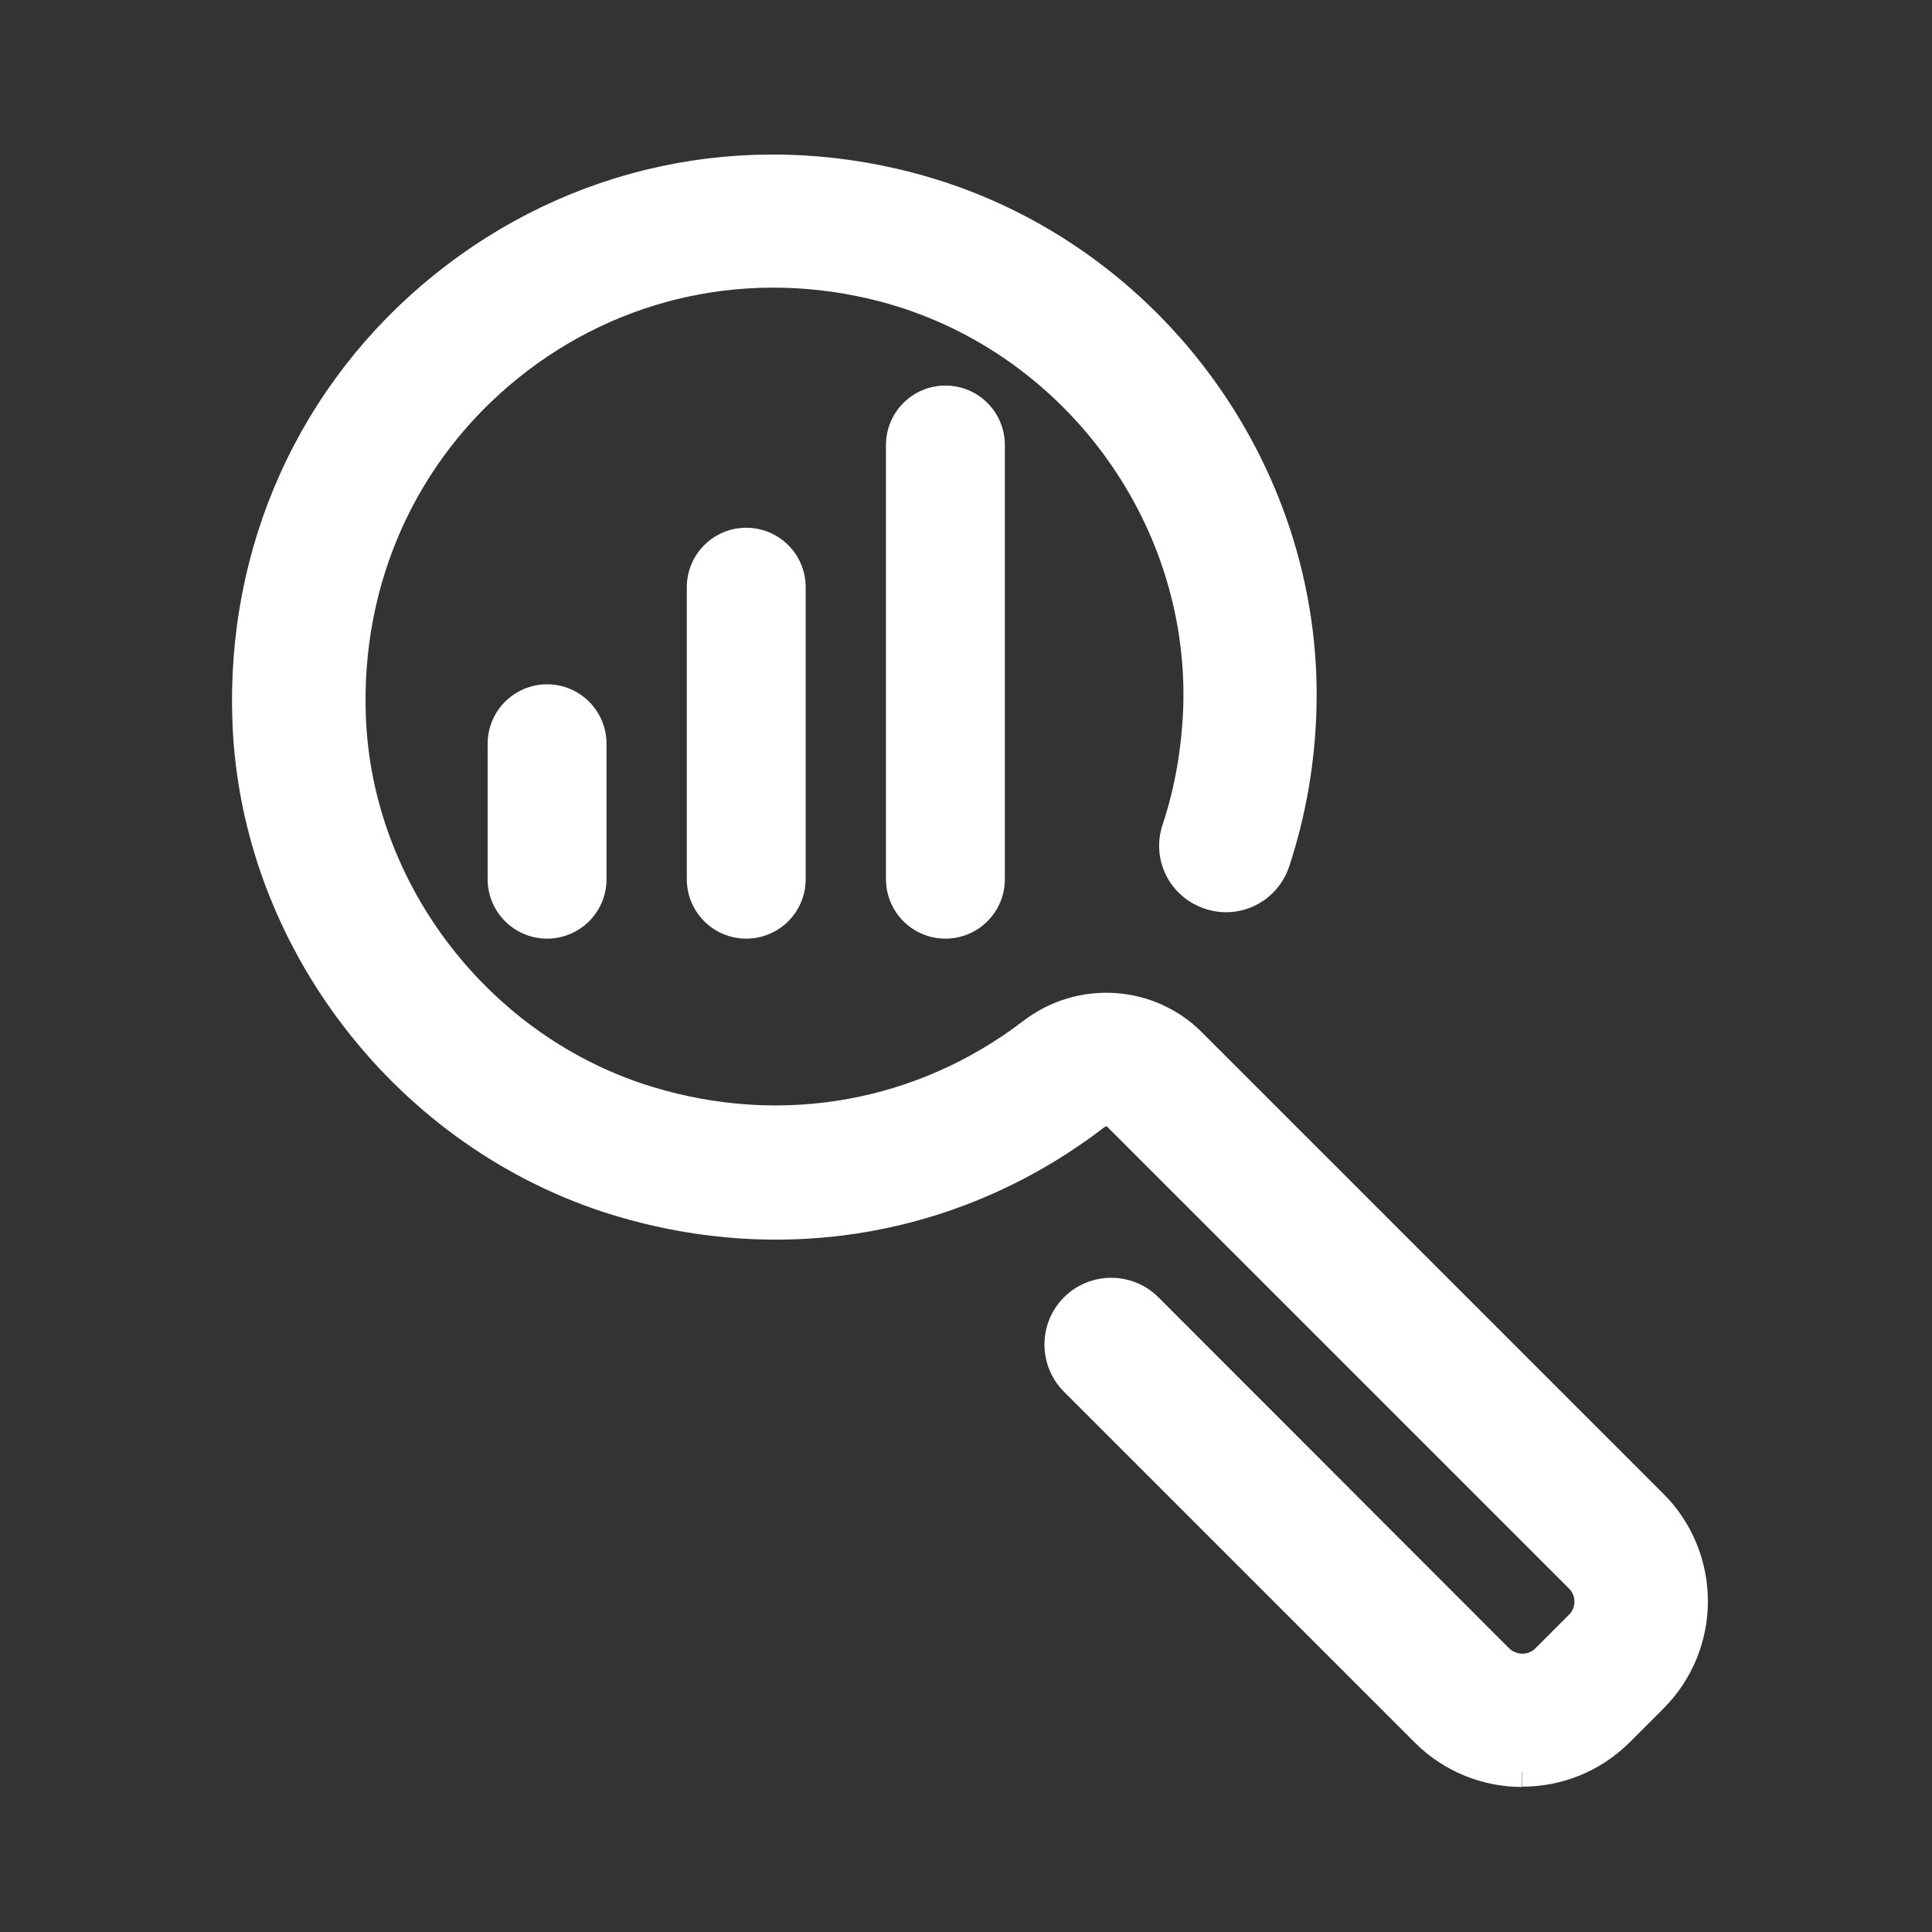<?xml version="1.0" encoding="UTF-8"?>
<svg id="Layer_1" data-name="Layer 1" xmlns="http://www.w3.org/2000/svg" version="1.1" viewBox="0 0 650 650">
  <rect x="0" y="0" width="650" height="650" fill="#333333" stroke="none"/>
  <defs>
    <style>
      .cls-1 {
        fill: #fff;
        stroke-width: 10px;
      }

      .cls-1, .cls-2 {
        stroke: #fff;
        stroke-miterlimit: 10;
      }

      .cls-2 {
        fill: none;
        stroke-linecap: round;
        stroke-width: 40px;
      }
    </style>
  </defs>
  <g id="Privacy_protection" data-name="Privacy protection">
    <path class="cls-1" d="M512.1,596.2c-11.8,0-23.6-4.5-32.6-13.5l-118-118c-6.8-6.8-6.8-17.9,0-24.7,6.8-6.8,17.9-6.8,24.7,0l118,118.1c4.4,4.3,11.5,4.4,15.9,0l11.3-11.3c4.4-4.4,4.4-11.5,0-15.9l-155.3-155.3c-2-2-5.2-2.2-7.5-.4-46,35.4-104.5,45.9-160.6,28.9-70.7-21.5-122.1-87.8-124.8-161.3-2.2-57.5,21.9-110.9,66.1-146.5,44.2-35.6,101.2-47.8,156.4-33.4,79,20.5,134.6,94.5,132.2,175.9-.5,17.5-3.5,34.7-8.9,51.1-3,9.1-12.8,14.2-22,11.1-9.2-3-14.2-12.8-11.1-22,4.4-13.2,6.7-27.1,7.2-41.3,1.9-65.4-42.8-124.7-106.1-141.2-44.5-11.5-90.3-1.8-125.8,26.8s-54.9,71.6-53.1,118c2.2,58.9,43.4,112,100.1,129.2,45.2,13.7,92.2,5.2,129.2-23.1,16.2-12.4,39.1-10.9,53.4,3.4l155.3,155.3c18,18,18,47.2,0,65.2l-11.3,11.3c-9,9-20.8,13.5-32.6,13.5"/>
  </g>
  <line class="cls-2" x1="318.073" y1="295.795" x2="318.073" y2="149.713"/>
  <line class="cls-2" x1="251.066" y1="295.795" x2="251.066" y2="197.553"/>
  <line class="cls-2" x1="184.06" y1="295.795" x2="184.06" y2="250.222"/>
</svg>